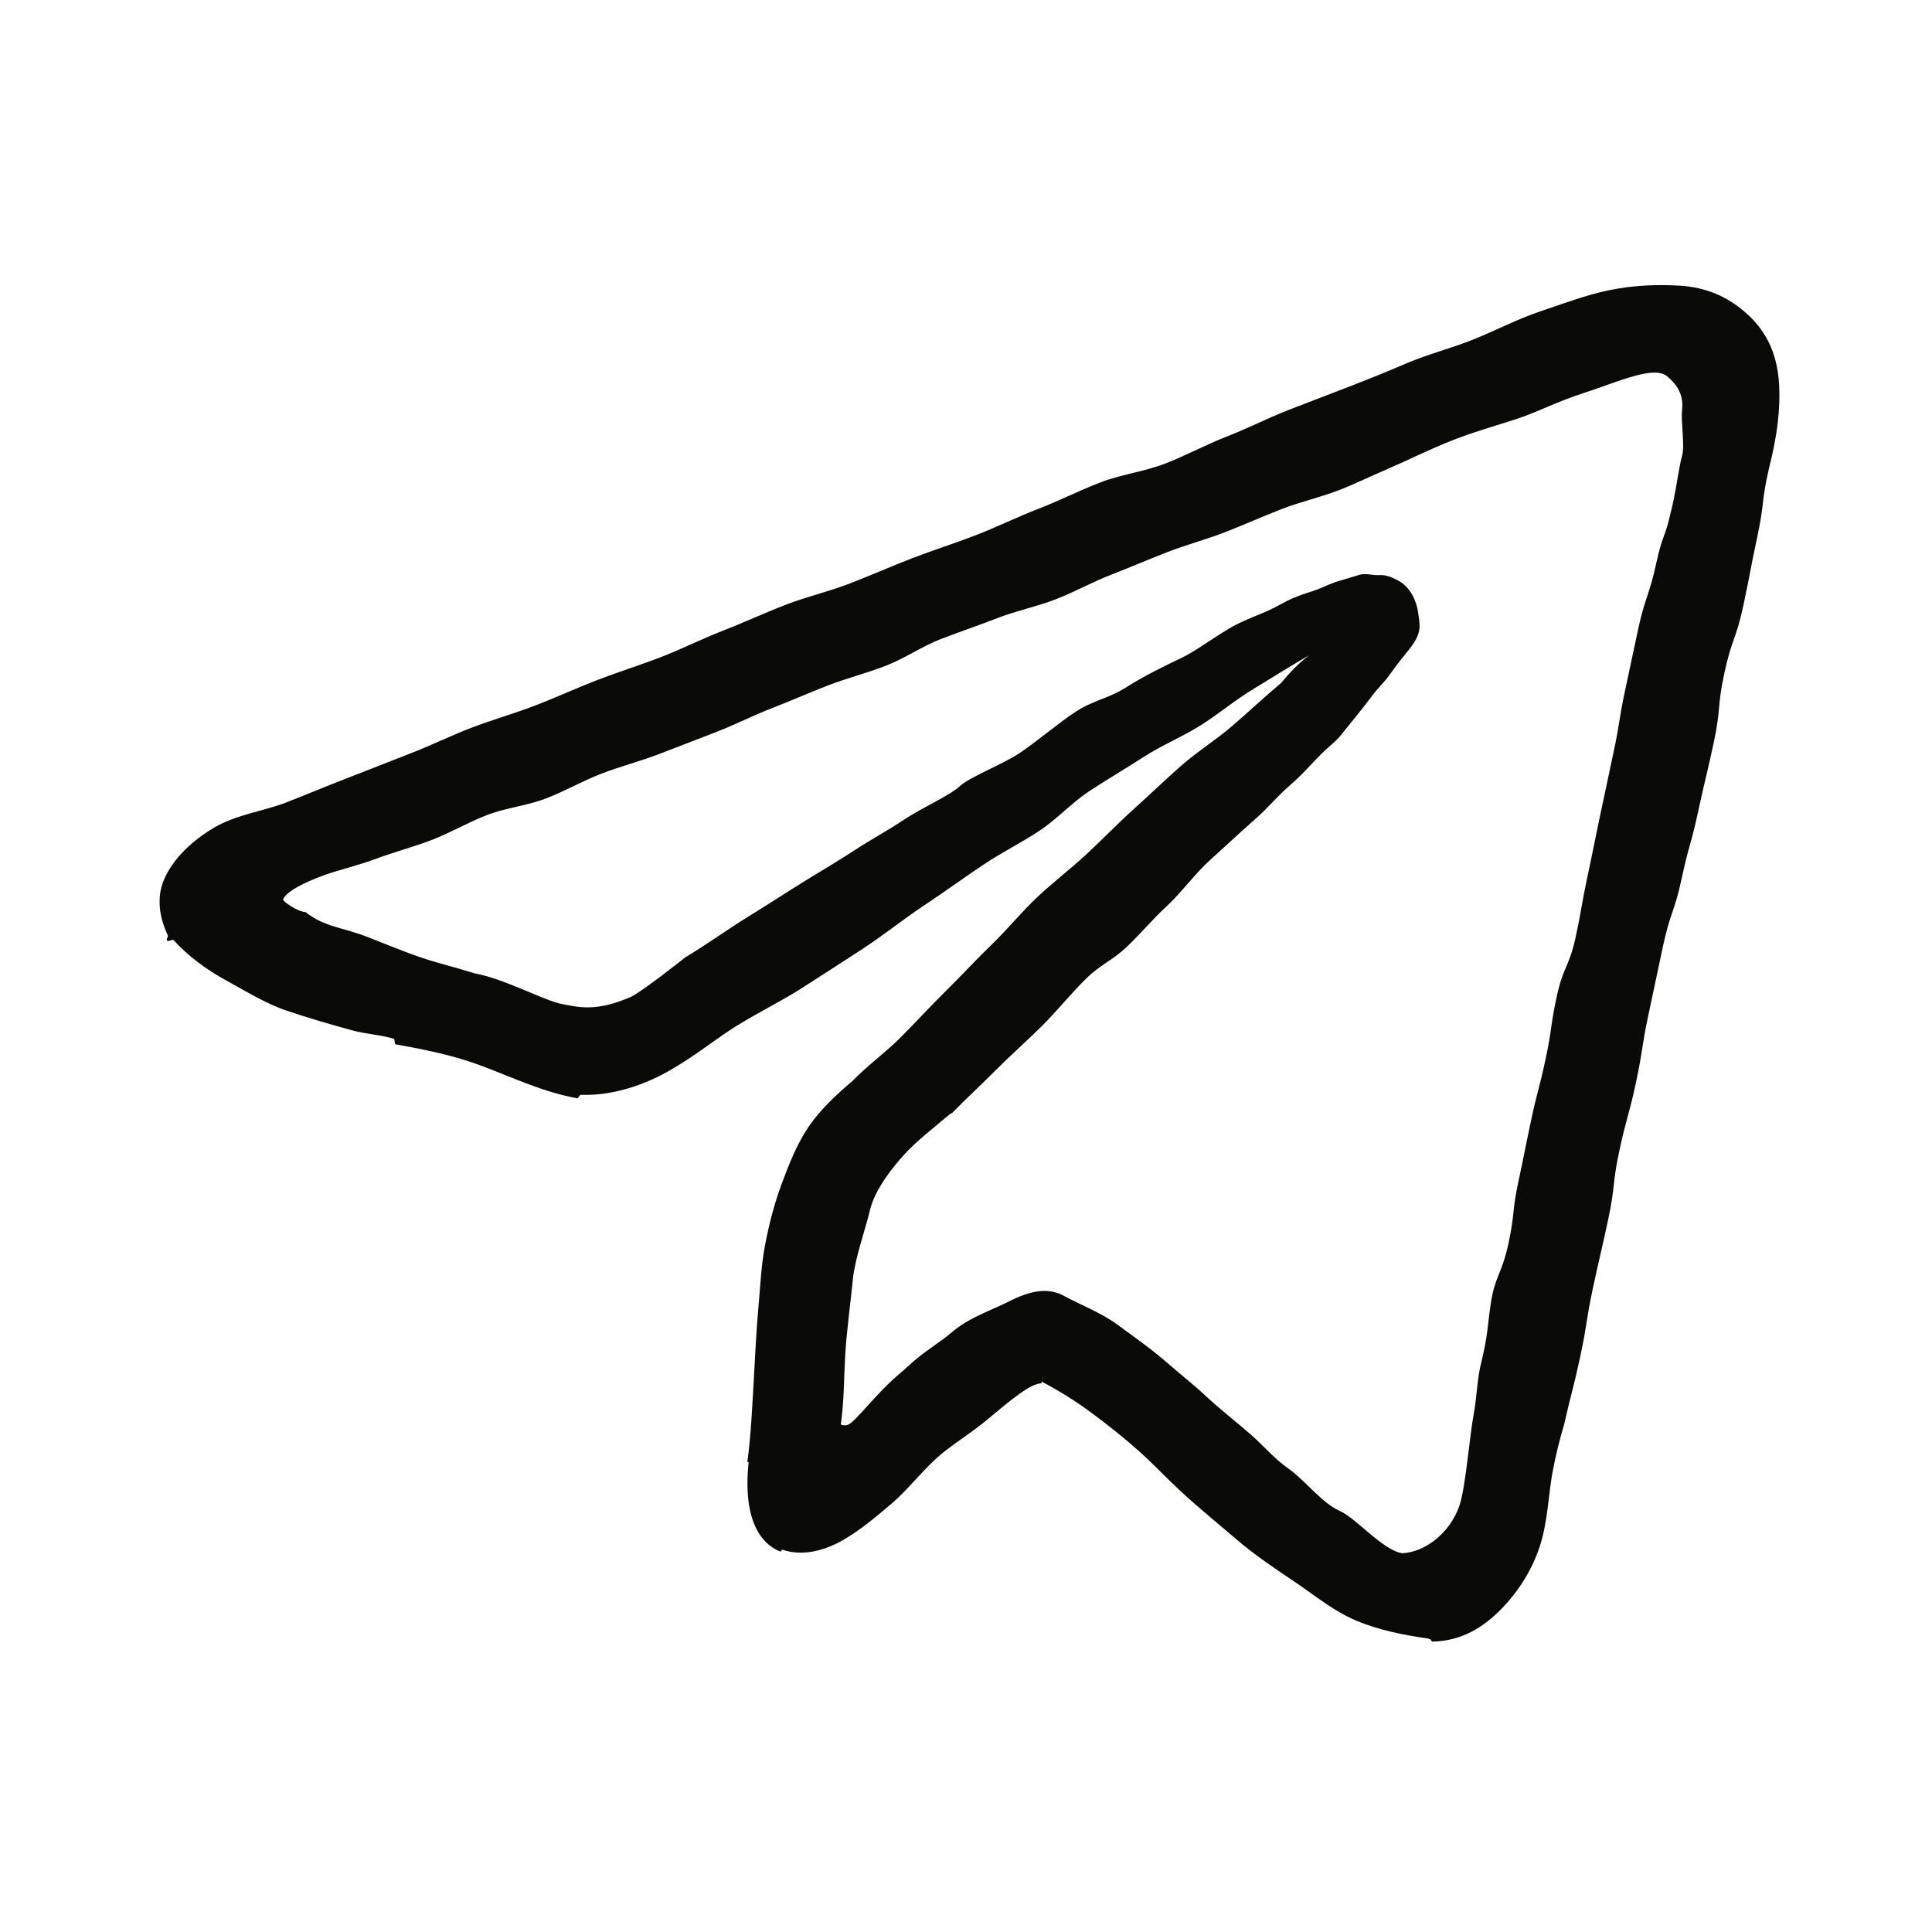 <?xml version="1.0" encoding="UTF-8"?>
<svg width="256px" height="256px" viewBox="0 0 256 256" version="1.1" xmlns="http://www.w3.org/2000/svg" xmlns:xlink="http://www.w3.org/1999/xlink">
    <title>telegram</title>
    <g id="telegram" stroke="none" stroke-width="1" fill="none" fill-rule="evenodd">
        <path d="M222.654,37.858 C226.094,38.077 228.854,39.317 231.174,41.311 C233.884,43.628 235.504,46.642 235.744,50.995 C235.924,54.134 235.494,57.807 234.394,62.073 C233.364,66.585 233.814,66.68 232.834,71.205 C231.864,75.729 231.964,75.75 230.994,80.274 C230.024,84.798 229.454,84.677 228.484,89.201 C227.514,93.726 228.054,93.843 227.084,98.368 C226.147,102.737 226.031,102.869 225.142,106.946 L225.044,107.398 C224.074,111.923 223.804,111.865 222.834,116.39 C221.864,120.914 221.344,120.801 220.364,125.325 C219.394,129.849 219.414,129.853 218.444,134.377 C217.474,138.902 217.734,138.957 216.764,143.481 C215.794,148.007 215.544,147.954 214.574,152.479 C213.604,157.006 214.054,157.104 213.084,161.631 C212.114,166.157 212.044,166.142 211.074,170.667 C210.104,175.196 210.354,175.251 209.384,179.779 C208.414,184.308 208.264,184.277 207.244,188.794 C206.724,190.526 206.154,192.725 205.714,195.086 C205.174,198.034 205.094,201.654 204.014,204.946 C202.944,208.201 201.014,211.125 198.744,213.39 C196.554,215.568 193.714,217.452 189.804,217.519 C189.644,217.527 189.634,217.217 189.494,217.208 C189.354,217.2 189.354,217.132 189.224,217.113 C185.894,216.642 182.684,215.983 179.774,214.772 C177.767,213.938 175.974,212.721 174.207,211.467 L173.149,210.714 C172.62,210.337 172.09,209.964 171.554,209.603 C168.874,207.802 166.194,206.004 163.734,203.888 L162.676,202.987 L160.551,201.193 C159.137,199.996 157.733,198.792 156.384,197.539 C154.444,195.734 152.664,193.82 150.744,192.129 C148.754,190.372 146.724,188.754 144.664,187.232 C142.544,185.659 140.354,184.294 138.074,183.094 C138.024,183.067 138.274,182.522 138.224,182.497 C138.204,182.496 137.994,183.302 137.974,183.302 C136.604,183.302 134.004,185.431 131.004,187.956 C128.654,189.939 125.794,191.64 124.044,193.261 C121.904,195.235 120.204,197.462 118.284,199.113 C115.954,201.118 113.764,202.895 111.704,204.069 C108.894,205.674 106.094,206.159 103.684,205.349 C103.594,205.317 103.464,205.62 103.374,205.584 C100.764,204.541 98.414,201.318 99.194,193.794 C99.204,193.741 99.024,193.731 99.034,193.678 C99.534,189.954 99.694,186.007 99.934,181.853 C100.084,179.108 100.224,176.293 100.474,173.46 C100.734,170.674 100.834,167.844 101.354,165.089 C101.874,162.32 102.574,159.578 103.544,156.956 C104.514,154.338 105.554,151.658 107.144,149.305 C108.664,147.059 110.754,145.1 112.994,143.199 C114.984,141.14 117.364,139.455 119.384,137.415 C121.404,135.379 123.344,133.265 125.394,131.248 C127.434,129.235 129.374,127.115 131.444,125.122 C133.504,123.131 135.324,120.873 137.414,118.904 C139.504,116.936 141.794,115.185 143.904,113.241 C146.014,111.296 148.004,109.213 150.134,107.294 C152.274,105.372 154.344,103.372 156.494,101.477 C158.654,99.58 161.124,98.047 163.294,96.177 C165.474,94.304 167.564,92.33 169.764,90.486 C170.494,89.624 171.654,88.219 173.444,86.836 C171.004,88.255 168.454,89.851 166.034,91.324 C163.614,92.79 161.434,94.64 159.034,96.147 C156.634,97.652 153.964,98.739 151.584,100.273 C149.204,101.807 146.754,103.243 144.394,104.794 C143.446,105.416 142.564,106.139 141.696,106.882 L140.398,108.002 C139.532,108.746 138.654,109.47 137.714,110.094 C135.344,111.663 132.784,112.926 130.444,114.488 C127.744,116.279 125.124,118.205 122.394,120.009 C119.694,121.8 117.154,123.865 114.424,125.648 C111.704,127.426 108.964,129.193 106.224,130.943 C103.474,132.696 100.524,134.131 97.764,135.834 C94.984,137.55 92.454,139.64 89.664,141.284 C86.664,143.187 81.914,145.253 76.984,145.069 C76.734,145.058 76.694,145.562 76.454,145.52 C72.054,144.728 68.004,142.816 63.994,141.297 C60.094,139.818 56.244,139.07 52.424,138.378 C52.224,138.34 52.364,137.696 52.164,137.637 C50.454,137.111 48.534,137.039 46.624,136.513 C43.824,135.744 40.904,134.906 38.034,133.934 C35.194,132.974 32.614,131.364 30.024,129.944 C27.384,128.497 25.054,126.799 23.024,124.602 C22.834,124.403 22.284,124.843 22.134,124.618 C21.984,124.393 22.344,124.166 22.224,123.921 C21.104,121.529 20.734,118.96 21.704,116.624 C22.874,113.825 25.414,111.411 28.394,109.652 C31.154,108.027 34.654,107.505 37.534,106.481 C40.324,105.413 43.074,104.234 45.854,103.166 C48.634,102.097 51.404,100.98 54.184,99.911 C56.974,98.842 59.654,97.514 62.434,96.444 C65.224,95.374 68.104,94.567 70.884,93.496 C73.674,92.425 76.384,91.172 79.164,90.1 C81.954,89.028 84.804,88.138 87.584,87.066 C90.374,85.993 93.044,84.626 95.824,83.554 C98.604,82.48 101.314,81.213 104.094,80.14 C106.874,79.065 109.814,78.392 112.594,77.318 L114.671,76.491 L118.807,74.789 C119.497,74.508 120.189,74.231 120.884,73.963 C123.674,72.886 126.524,71.992 129.304,70.916 C132.084,69.838 134.774,68.512 137.554,67.436 C140.334,66.358 143.004,65.008 145.784,63.931 C148.564,62.852 151.624,62.5 154.404,61.423 C157.184,60.342 159.824,58.902 162.604,57.824 C163.531,57.464 164.444,57.071 165.353,56.667 L168.075,55.445 C168.984,55.041 169.897,54.648 170.824,54.289 C173.604,53.208 176.394,52.158 179.164,51.08 C181.154,50.307 183.594,49.336 186.394,48.132 C189.154,46.943 192.304,46.165 195.344,44.935 C198.264,43.753 201.114,42.26 204.094,41.258 C207.194,40.216 210.214,39.074 213.174,38.462 C216.524,37.77 219.764,37.674 222.654,37.858 Z M213.771,50.714 L213.201,50.916 C213.01,50.984 212.819,51.052 212.628,51.12 L212.056,51.324 C211.389,51.561 210.725,51.792 210.081,52 C205.937,53.336 203.799,54.602 200.766,55.58 C197.949,56.488 195.006,57.322 192.297,58.405 C189.255,59.617 186.492,61.009 184.125,62.025 C181.551,63.135 179.364,64.196 177.465,64.932 C174.963,65.904 172.308,66.488 169.806,67.463 C167.304,68.435 164.856,69.536 162.345,70.511 C159.843,71.482 157.233,72.168 154.722,73.141 C152.22,74.112 149.754,75.175 147.252,76.148 C144.75,77.117 142.383,78.442 139.881,79.413 C137.379,80.383 134.706,80.919 132.195,81.89 C129.702,82.859 127.146,83.717 124.644,84.687 C122.142,85.655 119.874,87.25 117.372,88.219 C114.87,89.187 112.242,89.848 109.731,90.816 L107.862,91.561 L104.14,93.096 C103.519,93.35 102.896,93.599 102.27,93.841 C99.768,94.808 97.365,96.049 94.854,97.015 C92.352,97.982 89.841,98.945 87.339,99.911 C84.828,100.877 82.209,101.544 79.707,102.51 C77.196,103.475 74.847,104.839 72.336,105.803 C71.332,106.189 70.286,106.462 69.231,106.713 L67.648,107.083 C66.593,107.333 65.547,107.606 64.543,107.991 C62.032,108.956 59.692,110.347 57.181,111.31 C54.67,112.274 52.051,112.936 49.54,113.899 C47.182,114.736 44.545,115.39 43.014,115.943 C39.843,117.087 37.891,118.255 37.513,119.161 C37.405,119.419 39.487,120.842 40.455,120.842 C43.014,122.847 45.321,122.847 48.642,124.136 C51.747,125.341 54.951,126.722 58.101,127.59 C59.802,128.059 61.431,128.52 62.997,129 C66.93,129.736 71.989,132.536 74.392,133.021 C76.795,133.505 79.056,134.064 83.617,132.083 C84.363,131.702 85.759,130.711 87.126,129.691 L87.556,129.369 C89.266,128.081 90.816,126.845 90.84,126.831 C93.324,125.362 96.549,123.059 99.042,121.523 C101.499,119.999 102.533,119.336 104.999,117.766 C107.447,116.201 110.523,114.433 112.953,112.84 C115.392,111.246 117.462,110.153 119.883,108.551 C122.313,106.936 125.732,105.489 127.137,104.202 C128.542,102.915 132.759,101.338 135.072,99.808 C137.358,98.286 140.223,95.818 142.536,94.304 C143.524,93.657 144.478,93.238 145.43,92.854 L146.381,92.474 C147.334,92.091 148.293,91.677 149.288,91.038 C151.61,89.548 154.722,88.04 156.469,87.219 C158.216,86.398 160.45,84.728 162.817,83.313 C165.184,81.892 167.322,81.429 169.707,80.067 C172.119,78.697 173.456,78.622 175.338,77.784 C177.22,76.946 177.465,77 180.202,76.148 C180.876,75.938 181.961,76.244 182.645,76.21 C183.329,76.176 184.012,76.216 185.397,77 C186.782,77.784 187.675,79.495 187.9,81.097 C188.141,82.827 188.477,83.847 186.782,85.96 C186.072,86.844 184.935,88.265 184.125,89.423 C183.468,90.363 182.6,91.117 181.642,92.418 C181.266,92.929 180.624,93.747 179.95,94.592 L179.581,95.054 C178.658,96.206 177.754,97.314 177.465,97.665 C177.348,97.824 176.612,98.508 176.477,98.623 C174.506,100.279 173.043,102.232 171.081,103.915 C169.128,105.594 168.241,106.847 166.306,108.551 C164.371,110.252 162.214,112.274 160.297,114 C158.38,115.724 156.457,118.368 154.558,120.115 C152.659,121.861 151.16,123.711 149.288,125.48 C147.416,127.248 145.854,127.801 144,129.59 C142.146,131.38 139.836,134.205 138,136.014 C136.164,137.825 133.818,139.918 132,141.748 C130.191,143.581 127.998,145.585 126.207,147.435 C126.09,147.552 126.009,147.51 125.883,147.617 C123.696,149.454 121.478,151.178 119.883,152.909 C118.288,154.64 115.927,157.609 115.279,160.341 C114.658,162.949 113.28,166.741 113.01,169.524 C112.74,172.237 112.153,176.721 112,179.458 C111.806,182.908 111.869,185.005 111.485,188.204 L111.413,188.76 C111.461,188.784 111.6,188.859 112,188.859 C112.711,188.859 113.361,188 115.844,185.306 C117.385,183.634 118.17,182.917 118.929,182.257 L119.182,182.038 C119.564,181.709 119.959,181.37 120.459,180.908 C122.493,179.027 124.326,178.062 126.207,176.463 C128.466,174.543 131.619,173.512 133.644,172.472 C136.398,171.056 138.9,170.471 141.159,171.809 C143.391,172.985 146.012,174.014 148.046,175.509 C150.071,176.997 152.659,178.825 154.558,180.487 C156.457,182.156 157.945,183.277 159.772,184.979 C161.689,186.758 163.732,188.339 165.64,190.001 C167.62,191.729 168.726,193.193 170.787,194.643 C172.92,196.15 175.143,199.136 177.465,200.173 C179.787,201.209 183.201,205.418 185.811,205.813 C188.862,205.658 192.091,203.131 193.342,199.617 C193.811,198.311 194.163,195.754 194.489,193.153 L194.603,192.235 C194.829,190.403 195.046,188.62 195.287,187.308 C195.701,185.063 195.761,182.338 196.292,180.487 C197.219,176.43 197,176.43 197.528,172.78 C198.056,169.13 199.004,168.841 199.877,164.772 C200.75,160.702 200.327,160.611 201.2,156.541 C201.605,154.652 201.811,153.637 202.002,152.684 L202.09,152.246 C202.252,151.44 202.424,150.589 202.718,149.202 L202.892,148.389 C203.765,144.318 203.936,144.356 204.809,140.286 C205.682,136.215 205.394,136.153 206.267,132.083 C207.14,128.014 207.923,128.183 208.796,124.114 C209.638,120.19 209.525,120.019 210.299,116.363 L210.389,115.943 C210.794,114.053 211,113.038 211.191,112.086 L211.279,111.648 C211.441,110.842 211.613,109.991 211.907,108.604 L212.081,107.791 C212.486,105.901 212.699,104.888 212.899,103.937 L212.991,103.5 C213.159,102.696 213.338,101.846 213.635,100.459 L213.809,99.646 C214.682,95.574 214.466,95.528 215.339,91.456 C216.212,87.385 216.203,87.384 217.076,83.313 C217.479,81.433 217.828,80.324 218.173,79.274 L218.345,78.751 C218.69,77.701 219.039,76.592 219.442,74.712 C220.324,70.639 220.586,71.529 221.486,67.463 C221.685,66.695 221.878,65.688 222.061,64.66 L222.181,63.975 C222.439,62.492 222.677,61.069 222.887,60.364 C223.274,59.062 222.705,55.939 222.887,54.311 C223.155,51.912 221.783,50.619 220.914,49.869 C219.653,48.792 216.803,49.649 213.771,50.714 Z" id="Combined-Shape" fill="#0A0B09"></path>
    </g>
</svg>
